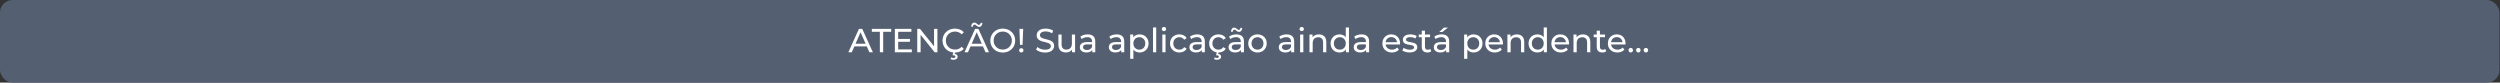 <svg xmlns="http://www.w3.org/2000/svg" width="2391" height="79" viewBox="0 0 2391 79" fill="none"><rect x="0" y="0" width="2391" height="79" fill="#333333" stroke="none"/><rect width="2390.5" height="79" rx="12" fill="#545F71"></rect><path d="M811.343 50L821.487 27.6H824.655L834.831 50H831.471L822.415 29.392H823.695L814.639 50H811.343ZM815.663 44.4L816.527 41.84H829.135L830.063 44.4H815.663ZM841.496 50V30.384H833.816V27.6H852.344V30.384H844.664V50H841.496ZM858.741 37.264H870.261V39.984H858.741V37.264ZM859.029 47.216H872.085V50H855.829V27.6H871.637V30.384H859.029V47.216ZM877.266 50V27.6H879.89L894.706 46H893.33V27.6H896.53V50H893.906L879.09 31.6H880.466V50H877.266ZM913.251 50.256C911.544 50.256 909.966 49.979 908.515 49.424C907.086 48.848 905.838 48.048 904.771 47.024C903.726 45.979 902.904 44.763 902.307 43.376C901.71 41.989 901.411 40.464 901.411 38.8C901.411 37.136 901.71 35.611 902.307 34.224C902.904 32.837 903.736 31.632 904.803 30.608C905.87 29.563 907.118 28.763 908.547 28.208C909.998 27.632 911.576 27.344 913.283 27.344C915.011 27.344 916.6 27.643 918.051 28.24C919.523 28.816 920.771 29.68 921.795 30.832L919.715 32.848C918.862 31.952 917.902 31.291 916.835 30.864C915.768 30.416 914.627 30.192 913.411 30.192C912.152 30.192 910.979 30.405 909.891 30.832C908.824 31.259 907.896 31.856 907.107 32.624C906.318 33.392 905.699 34.309 905.251 35.376C904.824 36.421 904.611 37.563 904.611 38.8C904.611 40.037 904.824 41.189 905.251 42.256C905.699 43.301 906.318 44.208 907.107 44.976C907.896 45.744 908.824 46.341 909.891 46.768C910.979 47.195 912.152 47.408 913.411 47.408C914.627 47.408 915.768 47.195 916.835 46.768C917.902 46.32 918.862 45.637 919.715 44.72L921.795 46.736C920.771 47.888 919.523 48.763 918.051 49.36C916.6 49.957 915 50.256 913.251 50.256ZM911.939 57.168C911.384 57.168 910.872 57.104 910.403 56.976C909.934 56.869 909.496 56.699 909.091 56.464L909.763 54.896C910.104 55.088 910.446 55.227 910.787 55.312C911.15 55.397 911.534 55.44 911.939 55.44C912.558 55.44 913.006 55.323 913.283 55.088C913.582 54.875 913.731 54.565 913.731 54.16C913.731 53.776 913.582 53.467 913.283 53.232C913.006 53.019 912.547 52.912 911.907 52.912H911.043L911.843 49.776H913.603L913.123 51.6C914.04 51.685 914.734 51.973 915.203 52.464C915.672 52.955 915.907 53.552 915.907 54.256C915.907 55.152 915.544 55.856 914.819 56.368C914.094 56.901 913.134 57.168 911.939 57.168ZM922.437 50L932.581 27.6H935.749L945.925 50H942.565L933.509 29.392H934.789L925.733 50H922.437ZM926.757 44.4L927.621 41.84H940.229L941.157 44.4H926.757ZM936.421 25.68C935.909 25.68 935.45 25.573 935.045 25.36C934.661 25.147 934.309 24.901 933.989 24.624C933.669 24.325 933.36 24.069 933.061 23.856C932.762 23.643 932.464 23.536 932.165 23.536C931.696 23.536 931.312 23.717 931.013 24.08C930.736 24.421 930.576 24.901 930.533 25.52H928.805C928.848 24.325 929.146 23.376 929.701 22.672C930.256 21.968 931.002 21.616 931.941 21.616C932.453 21.616 932.912 21.733 933.317 21.968C933.722 22.181 934.085 22.437 934.405 22.736C934.725 23.013 935.024 23.259 935.301 23.472C935.6 23.685 935.898 23.792 936.197 23.792C936.666 23.792 937.05 23.621 937.349 23.28C937.648 22.939 937.808 22.469 937.829 21.872H939.557C939.536 23.003 939.237 23.92 938.661 24.624C938.106 25.328 937.36 25.68 936.421 25.68ZM959.066 50.256C957.359 50.256 955.77 49.968 954.298 49.392C952.847 48.816 951.589 48.016 950.522 46.992C949.455 45.947 948.623 44.731 948.026 43.344C947.429 41.957 947.13 40.443 947.13 38.8C947.13 37.157 947.429 35.643 948.026 34.256C948.623 32.869 949.455 31.664 950.522 30.64C951.589 29.595 952.847 28.784 954.298 28.208C955.749 27.632 957.338 27.344 959.066 27.344C960.773 27.344 962.341 27.632 963.77 28.208C965.221 28.763 966.479 29.563 967.546 30.608C968.634 31.632 969.466 32.837 970.042 34.224C970.639 35.611 970.938 37.136 970.938 38.8C970.938 40.464 970.639 41.989 970.042 43.376C969.466 44.763 968.634 45.979 967.546 47.024C966.479 48.048 965.221 48.848 963.77 49.424C962.341 49.979 960.773 50.256 959.066 50.256ZM959.066 47.408C960.303 47.408 961.445 47.195 962.49 46.768C963.557 46.341 964.474 45.744 965.242 44.976C966.031 44.187 966.639 43.269 967.066 42.224C967.514 41.179 967.738 40.037 967.738 38.8C967.738 37.563 967.514 36.421 967.066 35.376C966.639 34.331 966.031 33.424 965.242 32.656C964.474 31.867 963.557 31.259 962.49 30.832C961.445 30.405 960.303 30.192 959.066 30.192C957.807 30.192 956.645 30.405 955.578 30.832C954.533 31.259 953.615 31.867 952.826 32.656C952.037 33.424 951.418 34.331 950.97 35.376C950.543 36.421 950.33 37.563 950.33 38.8C950.33 40.037 950.543 41.179 950.97 42.224C951.418 43.269 952.037 44.187 952.826 44.976C953.615 45.744 954.533 46.341 955.578 46.768C956.645 47.195 957.807 47.408 959.066 47.408ZM975.541 42.928L974.965 27.6H978.581L977.973 42.928H975.541ZM976.789 50.192C976.192 50.192 975.69 49.989 975.285 49.584C974.88 49.179 974.677 48.699 974.677 48.144C974.677 47.547 974.88 47.056 975.285 46.672C975.69 46.288 976.192 46.096 976.789 46.096C977.386 46.096 977.877 46.288 978.261 46.672C978.645 47.056 978.837 47.547 978.837 48.144C978.837 48.699 978.645 49.179 978.261 49.584C977.877 49.989 977.386 50.192 976.789 50.192ZM999.513 50.256C997.806 50.256 996.174 50 994.617 49.488C993.06 48.955 991.833 48.272 990.937 47.44L992.121 44.944C992.974 45.691 994.062 46.309 995.385 46.8C996.708 47.291 998.084 47.536 999.513 47.536C1000.81 47.536 1001.87 47.387 1002.68 47.088C1003.49 46.789 1004.09 46.384 1004.47 45.872C1004.86 45.339 1005.05 44.741 1005.05 44.08C1005.05 43.312 1004.79 42.693 1004.28 42.224C1003.79 41.755 1003.14 41.381 1002.33 41.104C1001.54 40.805 1000.67 40.549 999.705 40.336C998.745 40.123 997.774 39.877 996.793 39.6C995.833 39.301 994.948 38.928 994.137 38.48C993.348 38.032 992.708 37.435 992.217 36.688C991.726 35.92 991.481 34.939 991.481 33.744C991.481 32.592 991.78 31.536 992.377 30.576C992.996 29.595 993.934 28.816 995.193 28.24C996.473 27.643 998.094 27.344 1000.06 27.344C1001.36 27.344 1002.65 27.515 1003.93 27.856C1005.21 28.197 1006.32 28.688 1007.26 29.328L1006.2 31.888C1005.24 31.248 1004.23 30.789 1003.16 30.512C1002.09 30.213 1001.06 30.064 1000.06 30.064C998.798 30.064 997.764 30.224 996.953 30.544C996.142 30.864 995.545 31.291 995.161 31.824C994.798 32.357 994.617 32.955 994.617 33.616C994.617 34.405 994.862 35.035 995.353 35.504C995.865 35.973 996.516 36.347 997.305 36.624C998.116 36.901 999.001 37.157 999.961 37.392C1000.92 37.605 1001.88 37.851 1002.84 38.128C1003.82 38.405 1004.71 38.768 1005.5 39.216C1006.31 39.664 1006.96 40.261 1007.45 41.008C1007.94 41.755 1008.19 42.715 1008.19 43.888C1008.19 45.019 1007.88 46.075 1007.26 47.056C1006.64 48.016 1005.68 48.795 1004.38 49.392C1003.1 49.968 1001.48 50.256 999.513 50.256ZM1019.55 50.192C1018.1 50.192 1016.82 49.925 1015.71 49.392C1014.62 48.859 1013.77 48.048 1013.15 46.96C1012.55 45.851 1012.25 44.464 1012.25 42.8V33.04H1015.32V42.448C1015.32 44.112 1015.72 45.36 1016.51 46.192C1017.32 47.024 1018.45 47.44 1019.9 47.44C1020.97 47.44 1021.89 47.227 1022.68 46.8C1023.47 46.352 1024.08 45.712 1024.51 44.88C1024.93 44.027 1025.15 43.003 1025.15 41.808V33.04H1028.22V50H1025.31V45.424L1025.79 46.64C1025.23 47.771 1024.4 48.645 1023.29 49.264C1022.18 49.883 1020.93 50.192 1019.55 50.192ZM1044.6 50V46.416L1044.44 45.744V39.632C1044.44 38.331 1044.05 37.328 1043.28 36.624C1042.54 35.899 1041.41 35.536 1039.89 35.536C1038.89 35.536 1037.91 35.707 1036.95 36.048C1035.99 36.368 1035.18 36.805 1034.52 37.36L1033.24 35.056C1034.11 34.352 1035.16 33.819 1036.37 33.456C1037.61 33.072 1038.9 32.88 1040.24 32.88C1042.57 32.88 1044.36 33.445 1045.62 34.576C1046.88 35.707 1047.51 37.435 1047.51 39.76V50H1044.6ZM1039.03 50.192C1037.77 50.192 1036.66 49.979 1035.7 49.552C1034.76 49.125 1034.04 48.539 1033.52 47.792C1033.01 47.024 1032.76 46.16 1032.76 45.2C1032.76 44.283 1032.97 43.451 1033.4 42.704C1033.84 41.957 1034.56 41.36 1035.54 40.912C1036.54 40.464 1037.89 40.24 1039.57 40.24H1044.95V42.448H1039.7C1038.16 42.448 1037.13 42.704 1036.6 43.216C1036.06 43.728 1035.8 44.347 1035.8 45.072C1035.8 45.904 1036.13 46.576 1036.79 47.088C1037.45 47.579 1038.37 47.824 1039.54 47.824C1040.69 47.824 1041.7 47.568 1042.55 47.056C1043.42 46.544 1044.05 45.797 1044.44 44.816L1045.04 46.928C1044.64 47.931 1043.92 48.731 1042.9 49.328C1041.88 49.904 1040.59 50.192 1039.03 50.192ZM1072.32 50V46.416L1072.16 45.744V39.632C1072.16 38.331 1071.77 37.328 1071 36.624C1070.26 35.899 1069.13 35.536 1067.61 35.536C1066.61 35.536 1065.63 35.707 1064.67 36.048C1063.71 36.368 1062.9 36.805 1062.24 37.36L1060.96 35.056C1061.83 34.352 1062.88 33.819 1064.09 33.456C1065.33 33.072 1066.62 32.88 1067.96 32.88C1070.29 32.88 1072.08 33.445 1073.34 34.576C1074.6 35.707 1075.23 37.435 1075.23 39.76V50H1072.32ZM1066.75 50.192C1065.49 50.192 1064.38 49.979 1063.42 49.552C1062.48 49.125 1061.76 48.539 1061.24 47.792C1060.73 47.024 1060.48 46.16 1060.48 45.2C1060.48 44.283 1060.69 43.451 1061.12 42.704C1061.56 41.957 1062.28 41.36 1063.26 40.912C1064.26 40.464 1065.61 40.24 1067.29 40.24H1072.67V42.448H1067.42C1065.88 42.448 1064.85 42.704 1064.32 43.216C1063.78 43.728 1063.52 44.347 1063.52 45.072C1063.52 45.904 1063.85 46.576 1064.51 47.088C1065.17 47.579 1066.09 47.824 1067.26 47.824C1068.41 47.824 1069.41 47.568 1070.27 47.056C1071.14 46.544 1071.77 45.797 1072.16 44.816L1072.76 46.928C1072.36 47.931 1071.64 48.731 1070.62 49.328C1069.6 49.904 1068.3 50.192 1066.75 50.192ZM1089.9 50.192C1088.5 50.192 1087.21 49.872 1086.03 49.232C1084.88 48.571 1083.95 47.6 1083.25 46.32C1082.57 45.04 1082.22 43.44 1082.22 41.52C1082.22 39.6 1082.55 38 1083.22 36.72C1083.9 35.44 1084.82 34.48 1085.97 33.84C1087.14 33.2 1088.45 32.88 1089.9 32.88C1091.57 32.88 1093.04 33.243 1094.32 33.968C1095.6 34.693 1096.61 35.707 1097.36 37.008C1098.11 38.288 1098.48 39.792 1098.48 41.52C1098.48 43.248 1098.11 44.763 1097.36 46.064C1096.61 47.365 1095.6 48.379 1094.32 49.104C1093.04 49.829 1091.57 50.192 1089.9 50.192ZM1080.91 56.208V33.04H1083.86V37.616L1083.66 41.552L1083.98 45.488V56.208H1080.91ZM1089.65 47.504C1090.74 47.504 1091.71 47.259 1092.56 46.768C1093.43 46.277 1094.12 45.584 1094.61 44.688C1095.12 43.771 1095.38 42.715 1095.38 41.52C1095.38 40.304 1095.12 39.259 1094.61 38.384C1094.12 37.488 1093.43 36.795 1092.56 36.304C1091.71 35.813 1090.74 35.568 1089.65 35.568C1088.58 35.568 1087.61 35.813 1086.74 36.304C1085.88 36.795 1085.2 37.488 1084.69 38.384C1084.2 39.259 1083.95 40.304 1083.95 41.52C1083.95 42.715 1084.2 43.771 1084.69 44.688C1085.2 45.584 1085.88 46.277 1086.74 46.768C1087.61 47.259 1088.58 47.504 1089.65 47.504ZM1102.72 50V26.256H1105.8V50H1102.72ZM1111.66 50V33.04H1114.73V50H1111.66ZM1113.2 29.776C1112.6 29.776 1112.1 29.584 1111.69 29.2C1111.31 28.816 1111.12 28.347 1111.12 27.792C1111.12 27.216 1111.31 26.736 1111.69 26.352C1112.1 25.968 1112.6 25.776 1113.2 25.776C1113.8 25.776 1114.29 25.968 1114.67 26.352C1115.08 26.715 1115.28 27.173 1115.28 27.728C1115.28 28.304 1115.09 28.795 1114.7 29.2C1114.32 29.584 1113.82 29.776 1113.2 29.776ZM1127.99 50.192C1126.26 50.192 1124.72 49.819 1123.35 49.072C1122.01 48.325 1120.95 47.301 1120.18 46C1119.42 44.699 1119.03 43.205 1119.03 41.52C1119.03 39.835 1119.42 38.341 1120.18 37.04C1120.95 35.739 1122.01 34.725 1123.35 34C1124.72 33.253 1126.26 32.88 1127.99 32.88C1129.53 32.88 1130.89 33.189 1132.09 33.808C1133.3 34.405 1134.24 35.301 1134.9 36.496L1132.57 38C1132.01 37.168 1131.33 36.56 1130.52 36.176C1129.73 35.771 1128.88 35.568 1127.96 35.568C1126.85 35.568 1125.86 35.813 1124.98 36.304C1124.11 36.795 1123.42 37.488 1122.9 38.384C1122.39 39.259 1122.14 40.304 1122.14 41.52C1122.14 42.736 1122.39 43.792 1122.9 44.688C1123.42 45.584 1124.11 46.277 1124.98 46.768C1125.86 47.259 1126.85 47.504 1127.96 47.504C1128.88 47.504 1129.73 47.312 1130.52 46.928C1131.33 46.523 1132.01 45.904 1132.57 45.072L1134.9 46.544C1134.24 47.717 1133.3 48.624 1132.09 49.264C1130.89 49.883 1129.53 50.192 1127.99 50.192ZM1149.41 50V46.416L1149.25 45.744V39.632C1149.25 38.331 1148.86 37.328 1148.1 36.624C1147.35 35.899 1146.22 35.536 1144.7 35.536C1143.7 35.536 1142.72 35.707 1141.76 36.048C1140.8 36.368 1139.99 36.805 1139.33 37.36L1138.05 35.056C1138.92 34.352 1139.97 33.819 1141.18 33.456C1142.42 33.072 1143.71 32.88 1145.06 32.88C1147.38 32.88 1149.17 33.445 1150.43 34.576C1151.69 35.707 1152.32 37.435 1152.32 39.76V50H1149.41ZM1143.84 50.192C1142.58 50.192 1141.47 49.979 1140.51 49.552C1139.57 49.125 1138.85 48.539 1138.34 47.792C1137.82 47.024 1137.57 46.16 1137.57 45.2C1137.57 44.283 1137.78 43.451 1138.21 42.704C1138.66 41.957 1139.37 41.36 1140.35 40.912C1141.36 40.464 1142.7 40.24 1144.38 40.24H1149.76V42.448H1144.51C1142.98 42.448 1141.94 42.704 1141.41 43.216C1140.88 43.728 1140.61 44.347 1140.61 45.072C1140.61 45.904 1140.94 46.576 1141.6 47.088C1142.26 47.579 1143.18 47.824 1144.35 47.824C1145.5 47.824 1146.51 47.568 1147.36 47.056C1148.24 46.544 1148.86 45.797 1149.25 44.816L1149.86 46.928C1149.45 47.931 1148.74 48.731 1147.71 49.328C1146.69 49.904 1145.4 50.192 1143.84 50.192ZM1165.4 50.192C1163.67 50.192 1162.12 49.819 1160.76 49.072C1159.41 48.325 1158.36 47.301 1157.59 46C1156.82 44.699 1156.44 43.205 1156.44 41.52C1156.44 39.835 1156.82 38.341 1157.59 37.04C1158.36 35.739 1159.41 34.725 1160.76 34C1162.12 33.253 1163.67 32.88 1165.4 32.88C1166.93 32.88 1168.3 33.189 1169.49 33.808C1170.71 34.405 1171.65 35.301 1172.31 36.496L1169.97 38C1169.42 37.168 1168.74 36.56 1167.93 36.176C1167.14 35.771 1166.28 35.568 1165.37 35.568C1164.26 35.568 1163.26 35.813 1162.39 36.304C1161.52 36.795 1160.82 37.488 1160.31 38.384C1159.8 39.259 1159.54 40.304 1159.54 41.52C1159.54 42.736 1159.8 43.792 1160.31 44.688C1160.82 45.584 1161.52 46.277 1162.39 46.768C1163.26 47.259 1164.26 47.504 1165.37 47.504C1166.28 47.504 1167.14 47.312 1167.93 46.928C1168.74 46.523 1169.42 45.904 1169.97 45.072L1172.31 46.544C1171.65 47.717 1170.71 48.624 1169.49 49.264C1168.3 49.883 1166.93 50.192 1165.4 50.192ZM1163.89 57.168C1163.34 57.168 1162.83 57.104 1162.36 56.976C1161.89 56.869 1161.45 56.699 1161.05 56.464L1161.72 54.896C1162.06 55.088 1162.4 55.227 1162.74 55.312C1163.1 55.397 1163.49 55.44 1163.89 55.44C1164.51 55.44 1164.96 55.323 1165.24 55.088C1165.54 54.875 1165.69 54.565 1165.69 54.16C1165.69 53.776 1165.54 53.467 1165.24 53.232C1164.96 53.019 1164.5 52.912 1163.86 52.912H1163L1163.8 49.776H1165.56L1165.08 51.6C1166 51.685 1166.69 51.973 1167.16 52.464C1167.63 52.955 1167.86 53.552 1167.86 54.256C1167.86 55.152 1167.5 55.856 1166.77 56.368C1166.05 56.901 1165.09 57.168 1163.89 57.168ZM1186.82 50V46.416L1186.66 45.744V39.632C1186.66 38.331 1186.27 37.328 1185.5 36.624C1184.76 35.899 1183.63 35.536 1182.11 35.536C1181.11 35.536 1180.13 35.707 1179.17 36.048C1178.21 36.368 1177.4 36.805 1176.74 37.36L1175.46 35.056C1176.33 34.352 1177.38 33.819 1178.59 33.456C1179.83 33.072 1181.12 32.88 1182.46 32.88C1184.79 32.88 1186.58 33.445 1187.84 34.576C1189.1 35.707 1189.73 37.435 1189.73 39.76V50H1186.82ZM1181.25 50.192C1179.99 50.192 1178.88 49.979 1177.92 49.552C1176.98 49.125 1176.26 48.539 1175.74 47.792C1175.23 47.024 1174.98 46.16 1174.98 45.2C1174.98 44.283 1175.19 43.451 1175.62 42.704C1176.06 41.957 1176.78 41.36 1177.76 40.912C1178.76 40.464 1180.11 40.24 1181.79 40.24H1187.17V42.448H1181.92C1180.38 42.448 1179.35 42.704 1178.82 43.216C1178.28 43.728 1178.02 44.347 1178.02 45.072C1178.02 45.904 1178.35 46.576 1179.01 47.088C1179.67 47.579 1180.59 47.824 1181.76 47.824C1182.91 47.824 1183.91 47.568 1184.77 47.056C1185.64 46.544 1186.27 45.797 1186.66 44.816L1187.26 46.928C1186.86 47.931 1186.14 48.731 1185.12 49.328C1184.1 49.904 1182.8 50.192 1181.25 50.192ZM1184.93 30.48C1184.42 30.48 1183.96 30.373 1183.55 30.16C1183.17 29.947 1182.82 29.701 1182.5 29.424C1182.18 29.125 1181.87 28.869 1181.57 28.656C1181.27 28.443 1180.97 28.336 1180.67 28.336C1180.2 28.336 1179.82 28.517 1179.52 28.88C1179.24 29.221 1179.08 29.701 1179.04 30.32H1177.31C1177.35 29.125 1177.65 28.176 1178.21 27.472C1178.76 26.768 1179.51 26.416 1180.45 26.416C1180.96 26.416 1181.42 26.533 1181.82 26.768C1182.23 26.981 1182.59 27.237 1182.91 27.536C1183.23 27.813 1183.53 28.059 1183.81 28.272C1184.11 28.485 1184.4 28.592 1184.7 28.592C1185.17 28.592 1185.56 28.421 1185.86 28.08C1186.15 27.739 1186.31 27.269 1186.34 26.672H1188.06C1188.04 27.803 1187.74 28.72 1187.17 29.424C1186.61 30.128 1185.87 30.48 1184.93 30.48ZM1202.68 50.192C1200.97 50.192 1199.45 49.819 1198.13 49.072C1196.81 48.325 1195.76 47.301 1195 46C1194.23 44.677 1193.84 43.184 1193.84 41.52C1193.84 39.835 1194.23 38.341 1195 37.04C1195.76 35.739 1196.81 34.725 1198.13 34C1199.45 33.253 1200.97 32.88 1202.68 32.88C1204.36 32.88 1205.87 33.253 1207.19 34C1208.53 34.725 1209.58 35.739 1210.32 37.04C1211.09 38.32 1211.48 39.813 1211.48 41.52C1211.48 43.205 1211.09 44.699 1210.32 46C1209.58 47.301 1208.53 48.325 1207.19 49.072C1205.87 49.819 1204.36 50.192 1202.68 50.192ZM1202.68 47.504C1203.76 47.504 1204.73 47.259 1205.59 46.768C1206.46 46.277 1207.15 45.584 1207.64 44.688C1208.13 43.771 1208.37 42.715 1208.37 41.52C1208.37 40.304 1208.13 39.259 1207.64 38.384C1207.15 37.488 1206.46 36.795 1205.59 36.304C1204.73 35.813 1203.76 35.568 1202.68 35.568C1201.59 35.568 1200.62 35.813 1199.76 36.304C1198.91 36.795 1198.23 37.488 1197.72 38.384C1197.2 39.259 1196.95 40.304 1196.95 41.52C1196.95 42.715 1197.2 43.771 1197.72 44.688C1198.23 45.584 1198.91 46.277 1199.76 46.768C1200.62 47.259 1201.59 47.504 1202.68 47.504ZM1234.85 50V46.416L1234.69 45.744V39.632C1234.69 38.331 1234.3 37.328 1233.53 36.624C1232.79 35.899 1231.66 35.536 1230.14 35.536C1229.14 35.536 1228.16 35.707 1227.2 36.048C1226.24 36.368 1225.43 36.805 1224.77 37.36L1223.49 35.056C1224.36 34.352 1225.41 33.819 1226.62 33.456C1227.86 33.072 1229.15 32.88 1230.49 32.88C1232.82 32.88 1234.61 33.445 1235.87 34.576C1237.13 35.707 1237.76 37.435 1237.76 39.76V50H1234.85ZM1229.28 50.192C1228.02 50.192 1226.91 49.979 1225.95 49.552C1225.01 49.125 1224.29 48.539 1223.77 47.792C1223.26 47.024 1223.01 46.16 1223.01 45.2C1223.01 44.283 1223.22 43.451 1223.65 42.704C1224.09 41.957 1224.81 41.36 1225.79 40.912C1226.79 40.464 1228.14 40.24 1229.82 40.24H1235.2V42.448H1229.95C1228.41 42.448 1227.38 42.704 1226.85 43.216C1226.31 43.728 1226.05 44.347 1226.05 45.072C1226.05 45.904 1226.38 46.576 1227.04 47.088C1227.7 47.579 1228.62 47.824 1229.79 47.824C1230.94 47.824 1231.95 47.568 1232.8 47.056C1233.67 46.544 1234.3 45.797 1234.69 44.816L1235.29 46.928C1234.89 47.931 1234.17 48.731 1233.15 49.328C1232.13 49.904 1230.84 50.192 1229.28 50.192ZM1243.44 50V33.04H1246.52V50H1243.44ZM1244.98 29.776C1244.38 29.776 1243.88 29.584 1243.48 29.2C1243.09 28.816 1242.9 28.347 1242.9 27.792C1242.9 27.216 1243.09 26.736 1243.48 26.352C1243.88 25.968 1244.38 25.776 1244.98 25.776C1245.58 25.776 1246.07 25.968 1246.45 26.352C1246.86 26.715 1247.06 27.173 1247.06 27.728C1247.06 28.304 1246.87 28.795 1246.48 29.2C1246.1 29.584 1245.6 29.776 1244.98 29.776ZM1261.44 32.88C1262.82 32.88 1264.04 33.147 1265.08 33.68C1266.15 34.213 1266.98 35.024 1267.58 36.112C1268.18 37.2 1268.48 38.576 1268.48 40.24V50H1265.4V40.592C1265.4 38.949 1265 37.712 1264.19 36.88C1263.4 36.048 1262.28 35.632 1260.83 35.632C1259.74 35.632 1258.79 35.845 1257.98 36.272C1257.17 36.699 1256.54 37.328 1256.09 38.16C1255.67 38.992 1255.45 40.027 1255.45 41.264V50H1252.38V33.04H1255.32V37.616L1254.84 36.4C1255.4 35.291 1256.25 34.427 1257.4 33.808C1258.56 33.189 1259.9 32.88 1261.44 32.88ZM1281.17 50.192C1279.53 50.192 1278.06 49.829 1276.75 49.104C1275.47 48.379 1274.46 47.365 1273.71 46.064C1272.97 44.763 1272.59 43.248 1272.59 41.52C1272.59 39.792 1272.97 38.288 1273.71 37.008C1274.46 35.707 1275.47 34.693 1276.75 33.968C1278.06 33.243 1279.53 32.88 1281.17 32.88C1282.6 32.88 1283.89 33.2 1285.04 33.84C1286.19 34.48 1287.11 35.44 1287.79 36.72C1288.5 38 1288.85 39.6 1288.85 41.52C1288.85 43.44 1288.51 45.04 1287.83 46.32C1287.16 47.6 1286.26 48.571 1285.11 49.232C1283.95 49.872 1282.64 50.192 1281.17 50.192ZM1281.43 47.504C1282.49 47.504 1283.45 47.259 1284.31 46.768C1285.18 46.277 1285.86 45.584 1286.35 44.688C1286.87 43.771 1287.12 42.715 1287.12 41.52C1287.12 40.304 1286.87 39.259 1286.35 38.384C1285.86 37.488 1285.18 36.795 1284.31 36.304C1283.45 35.813 1282.49 35.568 1281.43 35.568C1280.34 35.568 1279.37 35.813 1278.51 36.304C1277.66 36.795 1276.98 37.488 1276.47 38.384C1275.95 39.259 1275.7 40.304 1275.7 41.52C1275.7 42.715 1275.95 43.771 1276.47 44.688C1276.98 45.584 1277.66 46.277 1278.51 46.768C1279.37 47.259 1280.34 47.504 1281.43 47.504ZM1287.22 50V45.424L1287.41 41.488L1287.09 37.552V26.256H1290.16V50H1287.22ZM1306.5 50V46.416L1306.34 45.744V39.632C1306.34 38.331 1305.96 37.328 1305.19 36.624C1304.44 35.899 1303.31 35.536 1301.8 35.536C1300.8 35.536 1299.81 35.707 1298.85 36.048C1297.89 36.368 1297.08 36.805 1296.42 37.36L1295.14 35.056C1296.02 34.352 1297.06 33.819 1298.28 33.456C1299.52 33.072 1300.81 32.88 1302.15 32.88C1304.48 32.88 1306.27 33.445 1307.53 34.576C1308.79 35.707 1309.41 37.435 1309.41 39.76V50H1306.5ZM1300.93 50.192C1299.68 50.192 1298.57 49.979 1297.61 49.552C1296.67 49.125 1295.94 48.539 1295.43 47.792C1294.92 47.024 1294.66 46.16 1294.66 45.2C1294.66 44.283 1294.88 43.451 1295.3 42.704C1295.75 41.957 1296.47 41.36 1297.45 40.912C1298.45 40.464 1299.79 40.24 1301.48 40.24H1306.85V42.448H1301.61C1300.07 42.448 1299.04 42.704 1298.5 43.216C1297.97 43.728 1297.7 44.347 1297.7 45.072C1297.7 45.904 1298.03 46.576 1298.69 47.088C1299.36 47.579 1300.27 47.824 1301.45 47.824C1302.6 47.824 1303.6 47.568 1304.45 47.056C1305.33 46.544 1305.96 45.797 1306.34 44.816L1306.95 46.928C1306.55 47.931 1305.83 48.731 1304.81 49.328C1303.78 49.904 1302.49 50.192 1300.93 50.192ZM1331.25 50.192C1329.43 50.192 1327.83 49.819 1326.45 49.072C1325.08 48.325 1324.01 47.301 1323.25 46C1322.5 44.699 1322.13 43.205 1322.13 41.52C1322.13 39.835 1322.49 38.341 1323.21 37.04C1323.96 35.739 1324.97 34.725 1326.25 34C1327.55 33.253 1329.02 32.88 1330.64 32.88C1332.28 32.88 1333.73 33.243 1334.99 33.968C1336.25 34.693 1337.23 35.717 1337.93 37.04C1338.66 38.341 1339.02 39.867 1339.02 41.616C1339.02 41.744 1339.01 41.893 1338.99 42.064C1338.99 42.235 1338.98 42.395 1338.96 42.544H1324.53V40.336H1337.36L1336.11 41.104C1336.13 40.016 1335.91 39.045 1335.44 38.192C1334.97 37.339 1334.32 36.677 1333.49 36.208C1332.67 35.717 1331.73 35.472 1330.64 35.472C1329.57 35.472 1328.62 35.717 1327.79 36.208C1326.96 36.677 1326.31 37.349 1325.84 38.224C1325.37 39.077 1325.13 40.059 1325.13 41.168V41.68C1325.13 42.811 1325.39 43.824 1325.9 44.72C1326.43 45.595 1327.17 46.277 1328.11 46.768C1329.05 47.259 1330.13 47.504 1331.34 47.504C1332.34 47.504 1333.25 47.333 1334.06 46.992C1334.89 46.651 1335.62 46.139 1336.24 45.456L1337.93 47.44C1337.17 48.336 1336.21 49.019 1335.05 49.488C1333.92 49.957 1332.65 50.192 1331.25 50.192ZM1348.15 50.192C1346.74 50.192 1345.4 50 1344.12 49.616C1342.86 49.232 1341.87 48.763 1341.14 48.208L1342.42 45.776C1343.15 46.267 1344.04 46.683 1345.11 47.024C1346.18 47.365 1347.27 47.536 1348.38 47.536C1349.8 47.536 1350.83 47.333 1351.45 46.928C1352.09 46.523 1352.41 45.957 1352.41 45.232C1352.41 44.699 1352.22 44.283 1351.83 43.984C1351.45 43.685 1350.94 43.461 1350.3 43.312C1349.68 43.163 1348.98 43.035 1348.22 42.928C1347.45 42.8 1346.68 42.651 1345.91 42.48C1345.14 42.288 1344.44 42.032 1343.8 41.712C1343.16 41.371 1342.65 40.912 1342.26 40.336C1341.88 39.739 1341.69 38.949 1341.69 37.968C1341.69 36.944 1341.98 36.048 1342.55 35.28C1343.13 34.512 1343.94 33.925 1344.98 33.52C1346.05 33.093 1347.31 32.88 1348.76 32.88C1349.87 32.88 1350.99 33.019 1352.12 33.296C1353.27 33.552 1354.21 33.925 1354.94 34.416L1353.62 36.848C1352.86 36.336 1352.06 35.984 1351.22 35.792C1350.39 35.6 1349.56 35.504 1348.73 35.504C1347.38 35.504 1346.38 35.728 1345.72 36.176C1345.06 36.603 1344.73 37.157 1344.73 37.84C1344.73 38.416 1344.92 38.864 1345.3 39.184C1345.71 39.483 1346.22 39.717 1346.84 39.888C1347.48 40.059 1348.18 40.208 1348.95 40.336C1349.72 40.443 1350.49 40.592 1351.26 40.784C1352.02 40.955 1352.72 41.2 1353.34 41.52C1353.98 41.84 1354.49 42.288 1354.87 42.864C1355.28 43.44 1355.48 44.208 1355.48 45.168C1355.48 46.192 1355.18 47.077 1354.58 47.824C1353.99 48.571 1353.14 49.157 1352.06 49.584C1350.97 49.989 1349.67 50.192 1348.15 50.192ZM1365.14 50.192C1363.44 50.192 1362.11 49.733 1361.17 48.816C1360.24 47.899 1359.77 46.587 1359.77 44.88V29.328H1362.84V44.752C1362.84 45.669 1363.06 46.373 1363.51 46.864C1363.98 47.355 1364.64 47.6 1365.49 47.6C1366.45 47.6 1367.25 47.333 1367.89 46.8L1368.85 49.008C1368.39 49.413 1367.82 49.712 1367.16 49.904C1366.52 50.096 1365.85 50.192 1365.14 50.192ZM1356.89 35.568V33.04H1367.7V35.568H1356.89ZM1383.1 50V46.416L1382.94 45.744V39.632C1382.94 38.331 1382.55 37.328 1381.78 36.624C1381.04 35.899 1379.91 35.536 1378.39 35.536C1377.39 35.536 1376.41 35.707 1375.45 36.048C1374.49 36.368 1373.68 36.805 1373.02 37.36L1371.74 35.056C1372.61 34.352 1373.66 33.819 1374.87 33.456C1376.11 33.072 1377.4 32.88 1378.74 32.88C1381.07 32.88 1382.86 33.445 1384.12 34.576C1385.38 35.707 1386.01 37.435 1386.01 39.76V50H1383.1ZM1377.53 50.192C1376.27 50.192 1375.16 49.979 1374.2 49.552C1373.26 49.125 1372.54 48.539 1372.02 47.792C1371.51 47.024 1371.26 46.16 1371.26 45.2C1371.26 44.283 1371.47 43.451 1371.9 42.704C1372.34 41.957 1373.06 41.36 1374.04 40.912C1375.04 40.464 1376.39 40.24 1378.07 40.24H1383.45V42.448H1378.2C1376.66 42.448 1375.63 42.704 1375.1 43.216C1374.56 43.728 1374.3 44.347 1374.3 45.072C1374.3 45.904 1374.63 46.576 1375.29 47.088C1375.95 47.579 1376.87 47.824 1378.04 47.824C1379.19 47.824 1380.2 47.568 1381.05 47.056C1381.92 46.544 1382.55 45.797 1382.94 44.816L1383.54 46.928C1383.14 47.931 1382.42 48.731 1381.4 49.328C1380.38 49.904 1379.09 50.192 1377.53 50.192ZM1376.57 30.576L1380.92 26.416H1384.82L1379.45 30.576H1376.57ZM1409.28 50.192C1407.87 50.192 1406.58 49.872 1405.41 49.232C1404.26 48.571 1403.33 47.6 1402.62 46.32C1401.94 45.04 1401.6 43.44 1401.6 41.52C1401.6 39.6 1401.93 38 1402.59 36.72C1403.27 35.44 1404.19 34.48 1405.34 33.84C1406.52 33.2 1407.83 32.88 1409.28 32.88C1410.94 32.88 1412.42 33.243 1413.7 33.968C1414.98 34.693 1415.99 35.707 1416.74 37.008C1417.48 38.288 1417.86 39.792 1417.86 41.52C1417.86 43.248 1417.48 44.763 1416.74 46.064C1415.99 47.365 1414.98 48.379 1413.7 49.104C1412.42 49.829 1410.94 50.192 1409.28 50.192ZM1400.29 56.208V33.04H1403.23V37.616L1403.04 41.552L1403.36 45.488V56.208H1400.29ZM1409.02 47.504C1410.11 47.504 1411.08 47.259 1411.94 46.768C1412.81 46.277 1413.49 45.584 1413.98 44.688C1414.5 43.771 1414.75 42.715 1414.75 41.52C1414.75 40.304 1414.5 39.259 1413.98 38.384C1413.49 37.488 1412.81 36.795 1411.94 36.304C1411.08 35.813 1410.11 35.568 1409.02 35.568C1407.96 35.568 1406.99 35.813 1406.11 36.304C1405.26 36.795 1404.58 37.488 1404.06 38.384C1403.57 39.259 1403.33 40.304 1403.33 41.52C1403.33 42.715 1403.57 43.771 1404.06 44.688C1404.58 45.584 1405.26 46.277 1406.11 46.768C1406.99 47.259 1407.96 47.504 1409.02 47.504ZM1429.65 50.192C1427.84 50.192 1426.24 49.819 1424.85 49.072C1423.49 48.325 1422.42 47.301 1421.65 46C1420.9 44.699 1420.53 43.205 1420.53 41.52C1420.53 39.835 1420.89 38.341 1421.62 37.04C1422.37 35.739 1423.38 34.725 1424.66 34C1425.96 33.253 1427.42 32.88 1429.04 32.88C1430.69 32.88 1432.14 33.243 1433.4 33.968C1434.65 34.693 1435.64 35.717 1436.34 37.04C1437.06 38.341 1437.43 39.867 1437.43 41.616C1437.43 41.744 1437.42 41.893 1437.4 42.064C1437.4 42.235 1437.38 42.395 1437.36 42.544H1422.93V40.336H1435.76L1434.52 41.104C1434.54 40.016 1434.31 39.045 1433.84 38.192C1433.37 37.339 1432.72 36.677 1431.89 36.208C1431.08 35.717 1430.13 35.472 1429.04 35.472C1427.98 35.472 1427.03 35.717 1426.2 36.208C1425.36 36.677 1424.71 37.349 1424.24 38.224C1423.77 39.077 1423.54 40.059 1423.54 41.168V41.68C1423.54 42.811 1423.8 43.824 1424.31 44.72C1424.84 45.595 1425.58 46.277 1426.52 46.768C1427.45 47.259 1428.53 47.504 1429.75 47.504C1430.75 47.504 1431.66 47.333 1432.47 46.992C1433.3 46.651 1434.02 46.139 1434.64 45.456L1436.34 47.44C1435.57 48.336 1434.61 49.019 1433.46 49.488C1432.33 49.957 1431.06 50.192 1429.65 50.192ZM1450.75 32.88C1452.14 32.88 1453.35 33.147 1454.4 33.68C1455.46 34.213 1456.3 35.024 1456.89 36.112C1457.49 37.2 1457.79 38.576 1457.79 40.24V50H1454.72V40.592C1454.72 38.949 1454.31 37.712 1453.5 36.88C1452.71 36.048 1451.59 35.632 1450.14 35.632C1449.05 35.632 1448.1 35.845 1447.29 36.272C1446.48 36.699 1445.85 37.328 1445.41 38.16C1444.98 38.992 1444.77 40.027 1444.77 41.264V50H1441.69V33.04H1444.64V37.616L1444.16 36.4C1444.71 35.291 1445.57 34.427 1446.72 33.808C1447.87 33.189 1449.21 32.88 1450.75 32.88ZM1470.48 50.192C1468.84 50.192 1467.37 49.829 1466.07 49.104C1464.79 48.379 1463.77 47.365 1463.03 46.064C1462.28 44.763 1461.91 43.248 1461.91 41.52C1461.91 39.792 1462.28 38.288 1463.03 37.008C1463.77 35.707 1464.79 34.693 1466.07 33.968C1467.37 33.243 1468.84 32.88 1470.48 32.88C1471.91 32.88 1473.2 33.2 1474.35 33.84C1475.51 34.48 1476.42 35.44 1477.11 36.72C1477.81 38 1478.16 39.6 1478.16 41.52C1478.16 43.44 1477.82 45.04 1477.14 46.32C1476.48 47.6 1475.57 48.571 1474.42 49.232C1473.27 49.872 1471.95 50.192 1470.48 50.192ZM1470.74 47.504C1471.81 47.504 1472.77 47.259 1473.62 46.768C1474.49 46.277 1475.18 45.584 1475.67 44.688C1476.18 43.771 1476.43 42.715 1476.43 41.52C1476.43 40.304 1476.18 39.259 1475.67 38.384C1475.18 37.488 1474.49 36.795 1473.62 36.304C1472.77 35.813 1471.81 35.568 1470.74 35.568C1469.65 35.568 1468.68 35.813 1467.83 36.304C1466.97 36.795 1466.29 37.488 1465.78 38.384C1465.27 39.259 1465.01 40.304 1465.01 41.52C1465.01 42.715 1465.27 43.771 1465.78 44.688C1466.29 45.584 1466.97 46.277 1467.83 46.768C1468.68 47.259 1469.65 47.504 1470.74 47.504ZM1476.53 50V45.424L1476.72 41.488L1476.4 37.552V26.256H1479.47V50H1476.53ZM1492.84 50.192C1491.03 50.192 1489.43 49.819 1488.04 49.072C1486.67 48.325 1485.61 47.301 1484.84 46C1484.09 44.699 1483.72 43.205 1483.72 41.52C1483.72 39.835 1484.08 38.341 1484.81 37.04C1485.55 35.739 1486.57 34.725 1487.85 34C1489.15 33.253 1490.61 32.88 1492.23 32.88C1493.87 32.88 1495.32 33.243 1496.58 33.968C1497.84 34.693 1498.82 35.717 1499.53 37.04C1500.25 38.341 1500.62 39.867 1500.62 41.616C1500.62 41.744 1500.6 41.893 1500.58 42.064C1500.58 42.235 1500.57 42.395 1500.55 42.544H1486.12V40.336H1498.95L1497.7 41.104C1497.72 40.016 1497.5 39.045 1497.03 38.192C1496.56 37.339 1495.91 36.677 1495.08 36.208C1494.27 35.717 1493.32 35.472 1492.23 35.472C1491.16 35.472 1490.22 35.717 1489.38 36.208C1488.55 36.677 1487.9 37.349 1487.43 38.224C1486.96 39.077 1486.73 40.059 1486.73 41.168V41.68C1486.73 42.811 1486.98 43.824 1487.5 44.72C1488.03 45.595 1488.76 46.277 1489.7 46.768C1490.64 47.259 1491.72 47.504 1492.94 47.504C1493.94 47.504 1494.84 47.333 1495.66 46.992C1496.49 46.651 1497.21 46.139 1497.83 45.456L1499.53 47.44C1498.76 48.336 1497.8 49.019 1496.65 49.488C1495.52 49.957 1494.25 50.192 1492.84 50.192ZM1513.94 32.88C1515.32 32.88 1516.54 33.147 1517.58 33.68C1518.65 34.213 1519.48 35.024 1520.08 36.112C1520.68 37.2 1520.98 38.576 1520.98 40.24V50H1517.9V40.592C1517.9 38.949 1517.5 37.712 1516.69 36.88C1515.9 36.048 1514.78 35.632 1513.33 35.632C1512.24 35.632 1511.29 35.845 1510.48 36.272C1509.67 36.699 1509.04 37.328 1508.59 38.16C1508.17 38.992 1507.95 40.027 1507.95 41.264V50H1504.88V33.04H1507.82V37.616L1507.34 36.4C1507.9 35.291 1508.75 34.427 1509.9 33.808C1511.06 33.189 1512.4 32.88 1513.94 32.88ZM1532.49 50.192C1530.78 50.192 1529.46 49.733 1528.52 48.816C1527.58 47.899 1527.11 46.587 1527.11 44.88V29.328H1530.18V44.752C1530.18 45.669 1530.41 46.373 1530.85 46.864C1531.32 47.355 1531.98 47.6 1532.84 47.6C1533.8 47.6 1534.6 47.333 1535.24 46.8L1536.2 49.008C1535.73 49.413 1535.16 49.712 1534.5 49.904C1533.86 50.096 1533.19 50.192 1532.49 50.192ZM1524.23 35.568V33.04H1535.05V35.568H1524.23ZM1546.9 50.192C1545.09 50.192 1543.49 49.819 1542.1 49.072C1540.74 48.325 1539.67 47.301 1538.9 46C1538.15 44.699 1537.78 43.205 1537.78 41.52C1537.78 39.835 1538.14 38.341 1538.87 37.04C1539.62 35.739 1540.63 34.725 1541.91 34C1543.21 33.253 1544.67 32.88 1546.29 32.88C1547.94 32.88 1549.39 33.243 1550.65 33.968C1551.9 34.693 1552.89 35.717 1553.59 37.04C1554.31 38.341 1554.68 39.867 1554.68 41.616C1554.68 41.744 1554.67 41.893 1554.65 42.064C1554.65 42.235 1554.63 42.395 1554.61 42.544H1540.18V40.336H1553.01L1551.77 41.104C1551.79 40.016 1551.56 39.045 1551.09 38.192C1550.62 37.339 1549.97 36.677 1549.14 36.208C1548.33 35.717 1547.38 35.472 1546.29 35.472C1545.23 35.472 1544.28 35.717 1543.45 36.208C1542.61 36.677 1541.96 37.349 1541.49 38.224C1541.02 39.077 1540.79 40.059 1540.79 41.168V41.68C1540.79 42.811 1541.05 43.824 1541.56 44.72C1542.09 45.595 1542.83 46.277 1543.77 46.768C1544.7 47.259 1545.78 47.504 1547 47.504C1548 47.504 1548.91 47.333 1549.72 46.992C1550.55 46.651 1551.27 46.139 1551.89 45.456L1553.59 47.44C1552.82 48.336 1551.86 49.019 1550.71 49.488C1549.58 49.957 1548.31 50.192 1546.9 50.192ZM1559.68 50.192C1559.08 50.192 1558.57 49.989 1558.14 49.584C1557.72 49.157 1557.5 48.624 1557.5 47.984C1557.5 47.344 1557.72 46.821 1558.14 46.416C1558.57 46.011 1559.08 45.808 1559.68 45.808C1560.26 45.808 1560.75 46.011 1561.15 46.416C1561.58 46.821 1561.79 47.344 1561.79 47.984C1561.79 48.624 1561.58 49.157 1561.15 49.584C1560.75 49.989 1560.26 50.192 1559.68 50.192ZM1566.93 50.192C1566.33 50.192 1565.82 49.989 1565.39 49.584C1564.97 49.157 1564.75 48.624 1564.75 47.984C1564.75 47.344 1564.97 46.821 1565.39 46.416C1565.82 46.011 1566.33 45.808 1566.93 45.808C1567.51 45.808 1568 46.011 1568.4 46.416C1568.83 46.821 1569.04 47.344 1569.04 47.984C1569.04 48.624 1568.83 49.157 1568.4 49.584C1568 49.989 1567.51 50.192 1566.93 50.192ZM1574.18 50.192C1573.58 50.192 1573.07 49.989 1572.64 49.584C1572.22 49.157 1572 48.624 1572 47.984C1572 47.344 1572.22 46.821 1572.64 46.416C1573.07 46.011 1573.58 45.808 1574.18 45.808C1574.76 45.808 1575.25 46.011 1575.65 46.416C1576.08 46.821 1576.29 47.344 1576.29 47.984C1576.29 48.624 1576.08 49.157 1575.65 49.584C1575.25 49.989 1574.76 50.192 1574.18 50.192Z" fill="white"></path></svg>
